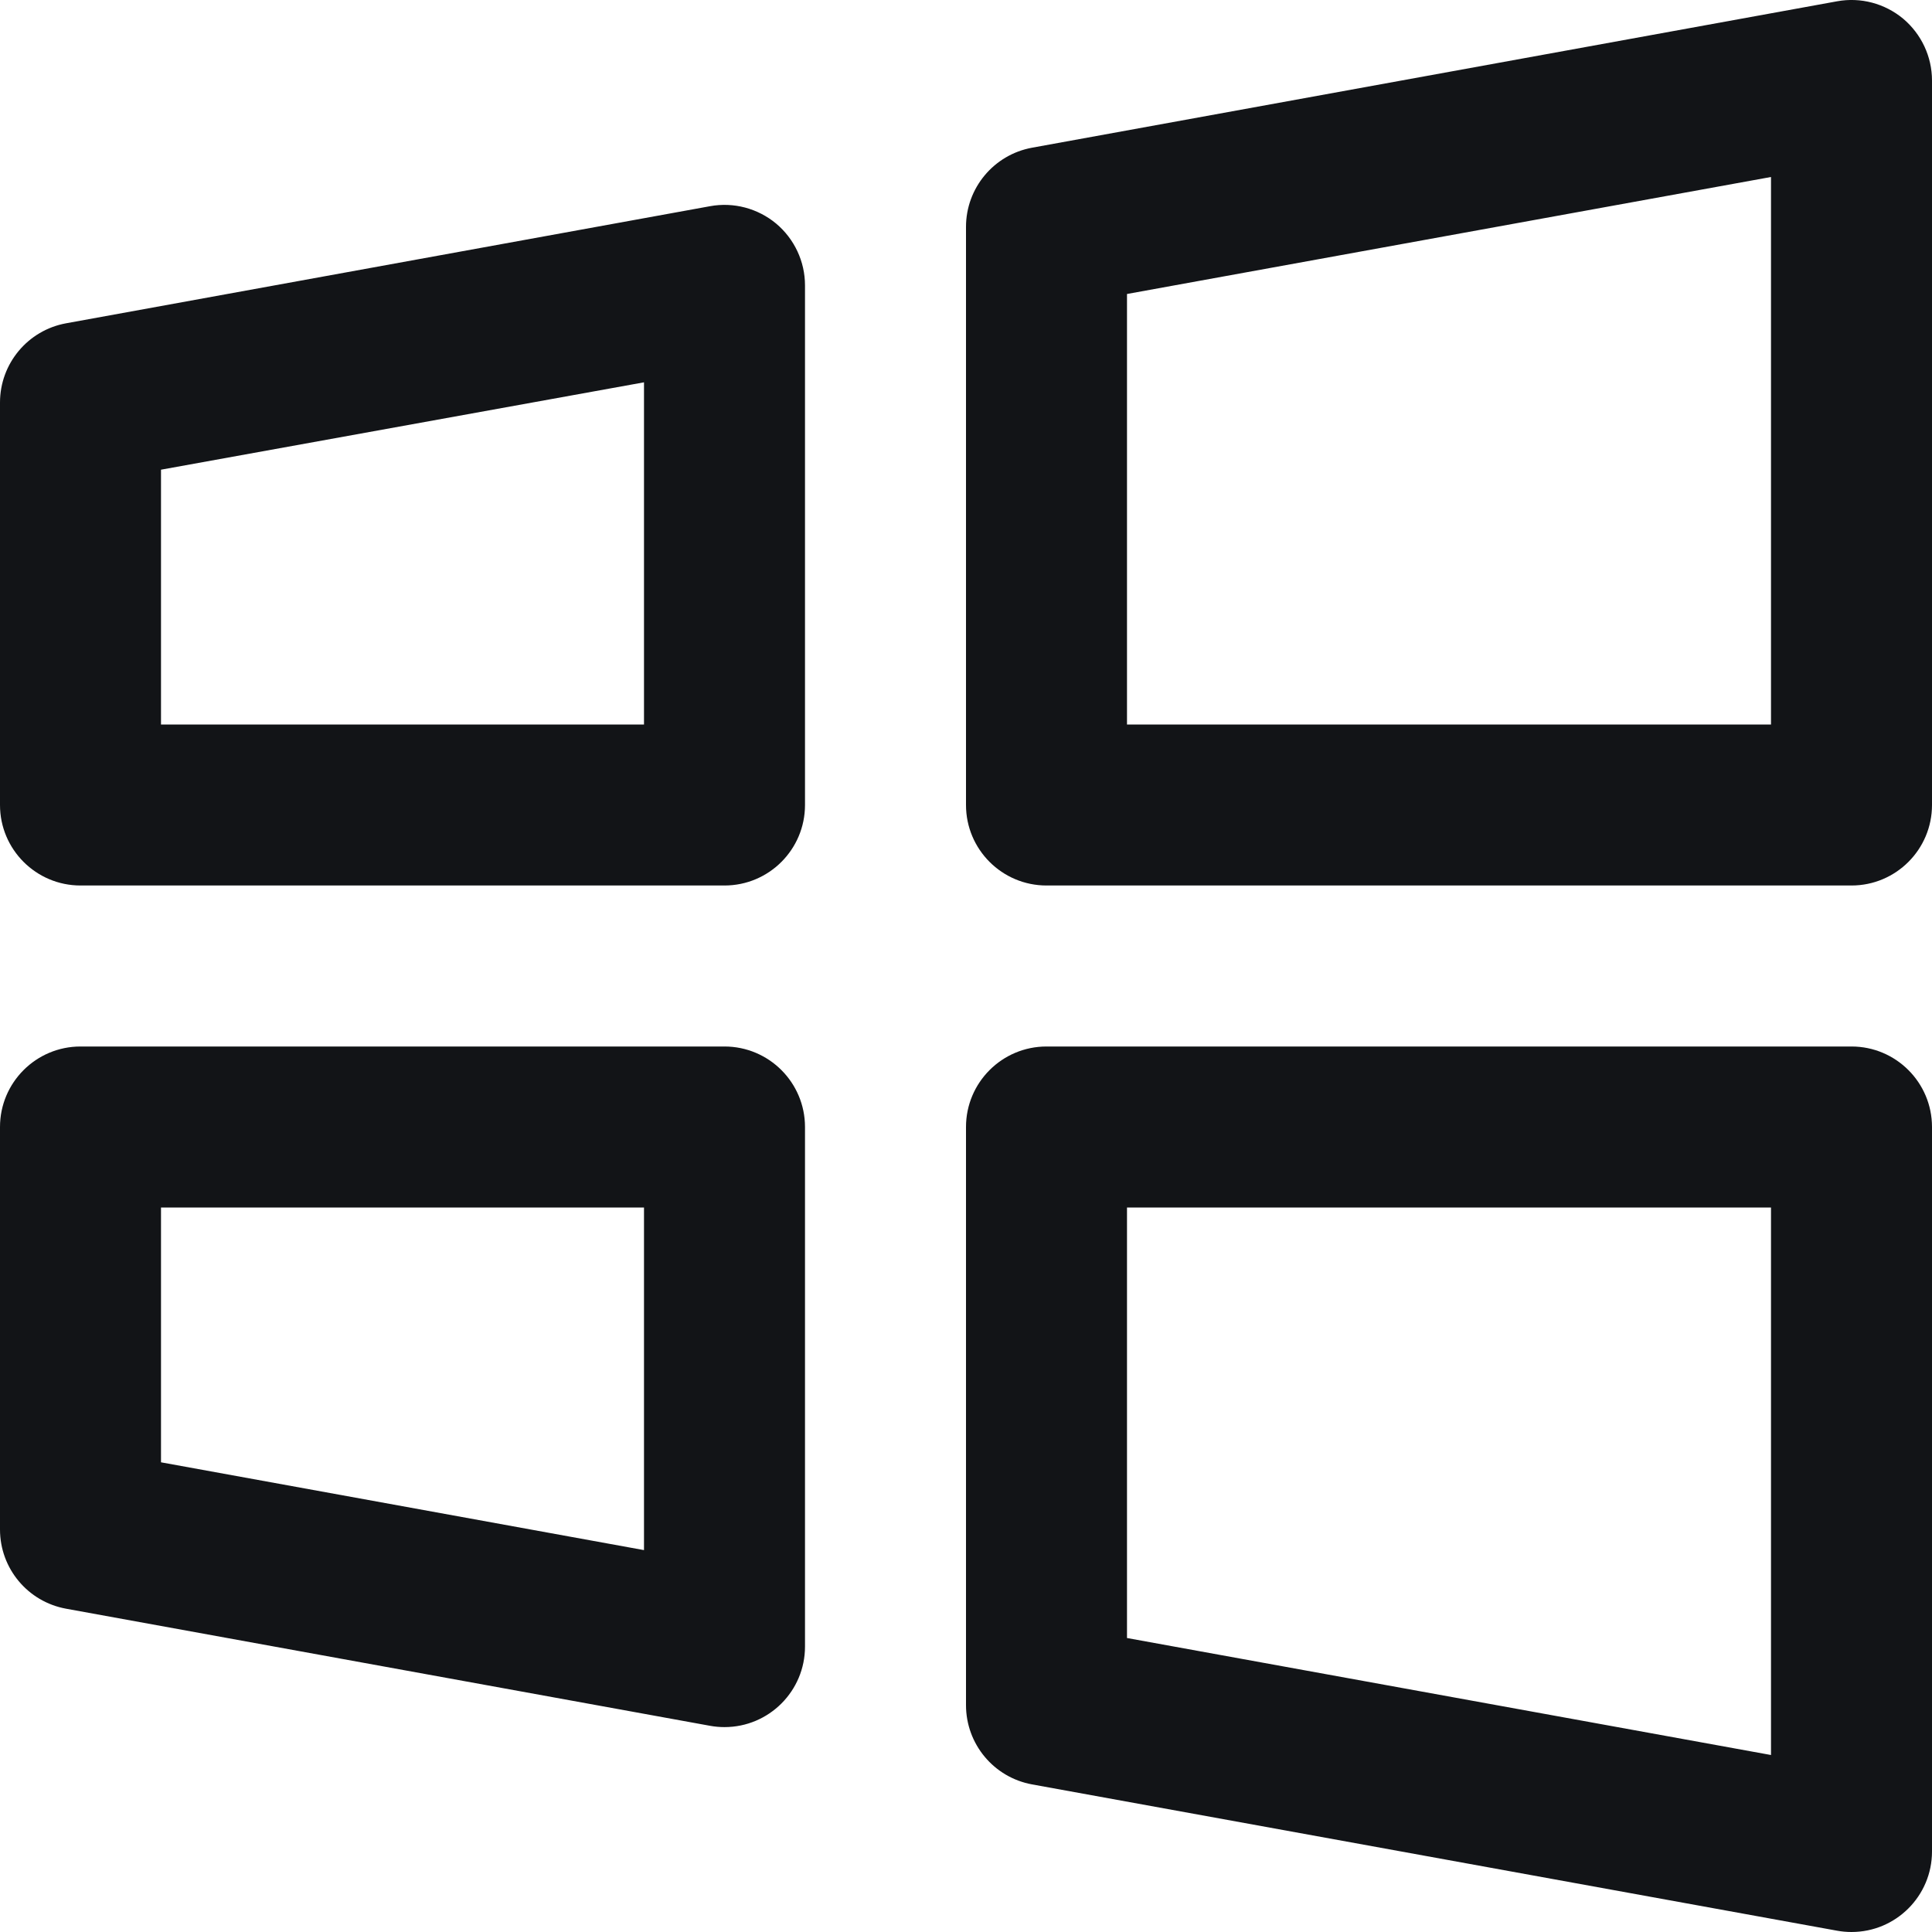 <svg width="18" height="18" viewBox="0 0 18 18" fill="none" xmlns="http://www.w3.org/2000/svg">
<path fill-rule="evenodd" clip-rule="evenodd" d="M17.25 9.75H9.75C9.336 9.75 9 10.086 9 10.5V15.886C9 16.249 9.259 16.56 9.616 16.625L17.116 17.988C17.16 17.996 17.205 18 17.25 18C17.664 18 18 17.664 18 17.25V10.5C18 10.086 17.664 9.75 17.25 9.75ZM16.5 16.351L10.5 15.261V11.25H16.5V16.351ZM6.75 9.75H0.75C0.336 9.75 0 10.086 0 10.5V14.25C5.24521e-05 14.613 0.259 14.923 0.616 14.988L6.616 16.079C6.66 16.087 6.705 16.091 6.75 16.091C7.164 16.091 7.5 15.755 7.5 15.341V10.5C7.5 10.086 7.164 9.75 6.75 9.75ZM6 14.442L1.5 13.624V11.25H6V14.442ZM17.731 0.174C17.56 0.032 17.335 -0.028 17.116 0.012L9.616 1.376C9.259 1.441 9 1.752 9 2.114V7.5C9 7.914 9.336 8.25 9.75 8.25H17.25C17.664 8.25 18 7.914 18 7.5V0.75C18 0.528 17.901 0.317 17.731 0.174ZM16.5 6.75H10.5V2.739L16.5 1.649V6.75ZM7.231 2.083C7.06 1.941 6.835 1.881 6.616 1.921L0.616 3.012C0.259 3.077 5.24521e-05 3.388 0 3.75V7.5C0 7.914 0.336 8.25 0.75 8.25H6.75C7.164 8.25 7.5 7.914 7.5 7.5V2.659C7.5 2.436 7.401 2.226 7.231 2.083ZM6 6.75H1.5V4.376L6 3.562V6.75Z" fill="#121417"/>
</svg>
